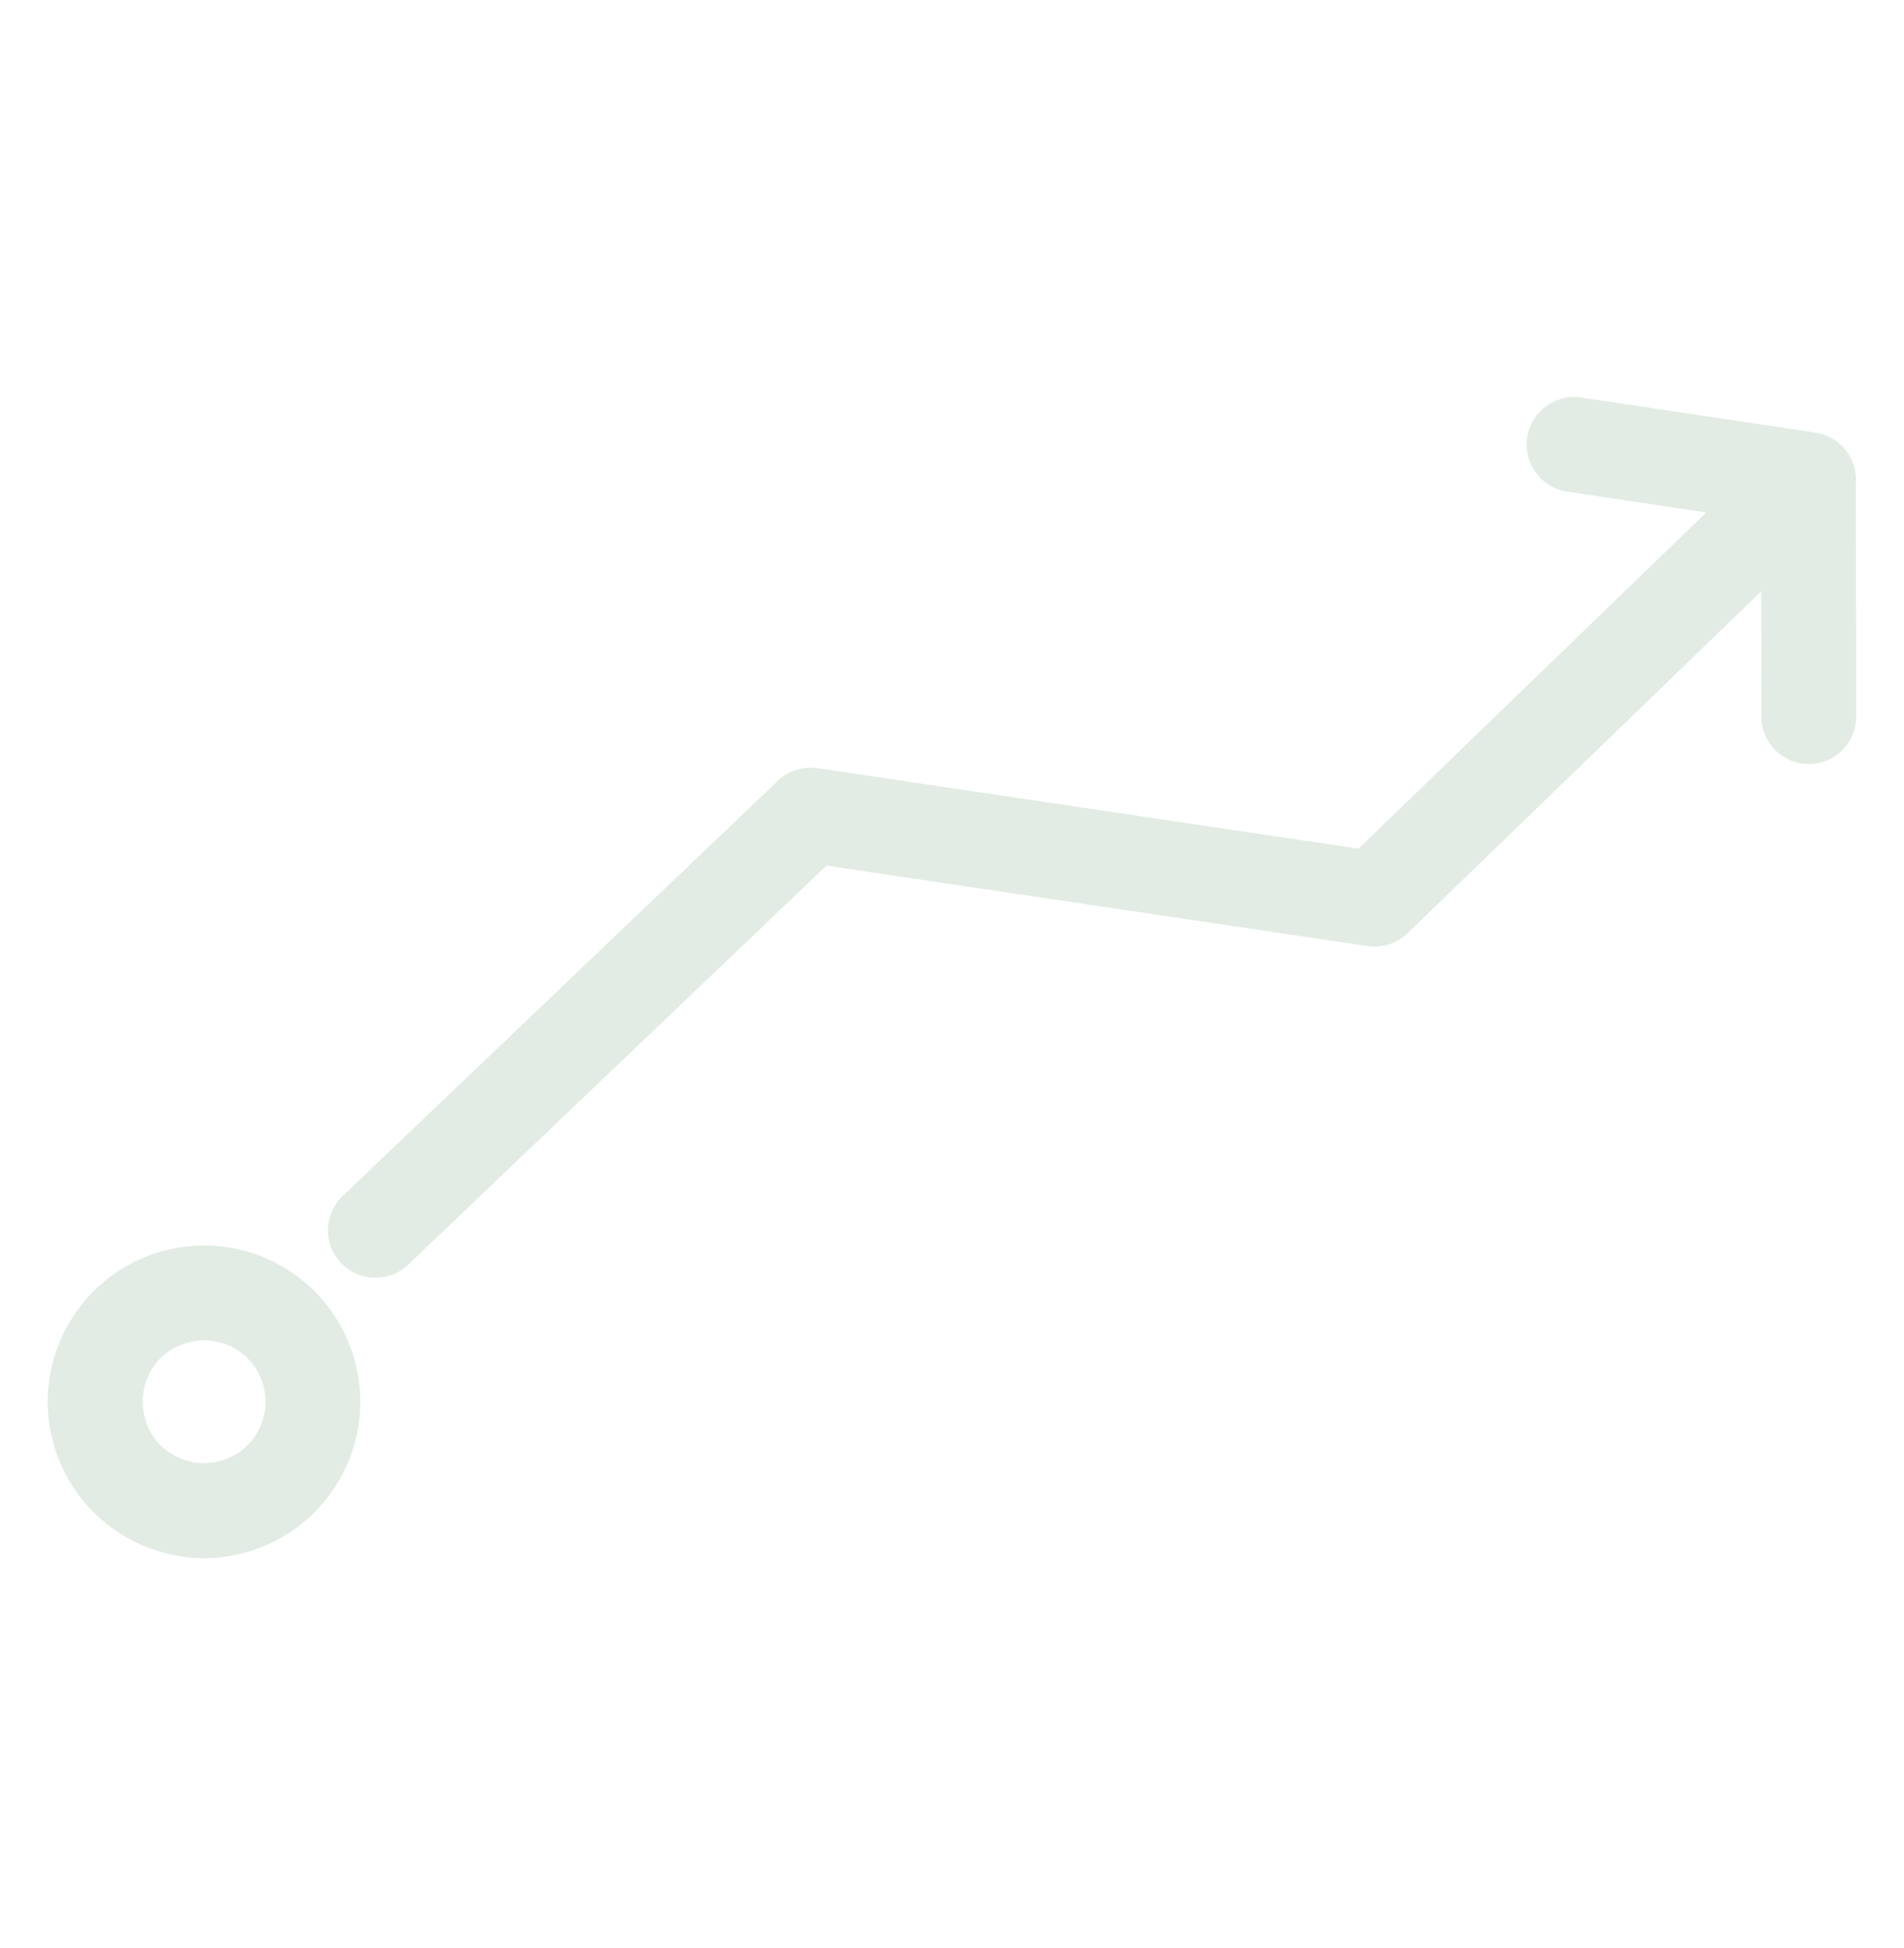 <svg width="44" height="45" viewBox="0 0 44 45" fill="none" xmlns="http://www.w3.org/2000/svg">
<path d="M3.965 28.851C4.929 28.647 5.888 28.848 6.658 29.34C7.436 29.837 8.027 30.632 8.242 31.606C8.456 32.58 8.256 33.549 7.759 34.327C7.261 35.106 6.465 35.696 5.493 35.91C4.587 36.137 3.553 35.927 2.772 35.427C1.993 34.929 1.404 34.135 1.188 33.163C0.971 32.19 1.172 31.221 1.671 30.441C2.195 29.621 3.015 29.055 3.965 28.851L3.965 28.851ZM36.219 11.358C35.618 11.27 35.203 10.712 35.291 10.112C35.378 9.511 35.937 9.096 36.537 9.183L41.951 9.994C42.526 10.078 42.931 10.593 42.888 11.164L42.895 16.556C42.895 17.16 42.404 17.651 41.799 17.651C41.194 17.651 40.703 17.161 40.703 16.556L40.7 13.662L32.526 21.562C32.272 21.806 31.93 21.904 31.607 21.857L19.099 19.999L9.432 29.218C8.993 29.635 8.298 29.617 7.881 29.179C7.463 28.74 7.481 28.045 7.92 27.628L17.932 18.079C18.169 17.828 18.522 17.693 18.89 17.746L31.394 19.606L39.429 11.839L36.218 11.358L36.219 11.358ZM5.481 31.188C5.194 31.005 4.841 30.924 4.483 30.983C4.069 31.074 3.755 31.25 3.519 31.618C3.33 31.915 3.252 32.289 3.328 32.666C3.403 33.048 3.62 33.369 3.95 33.579C4.242 33.766 4.607 33.845 4.979 33.775C5.373 33.696 5.692 33.491 5.911 33.149C6.106 32.843 6.186 32.461 6.102 32.078C6.018 31.695 5.785 31.382 5.481 31.188L5.481 31.188Z" fill="#E3ECE4"/>
</svg>
